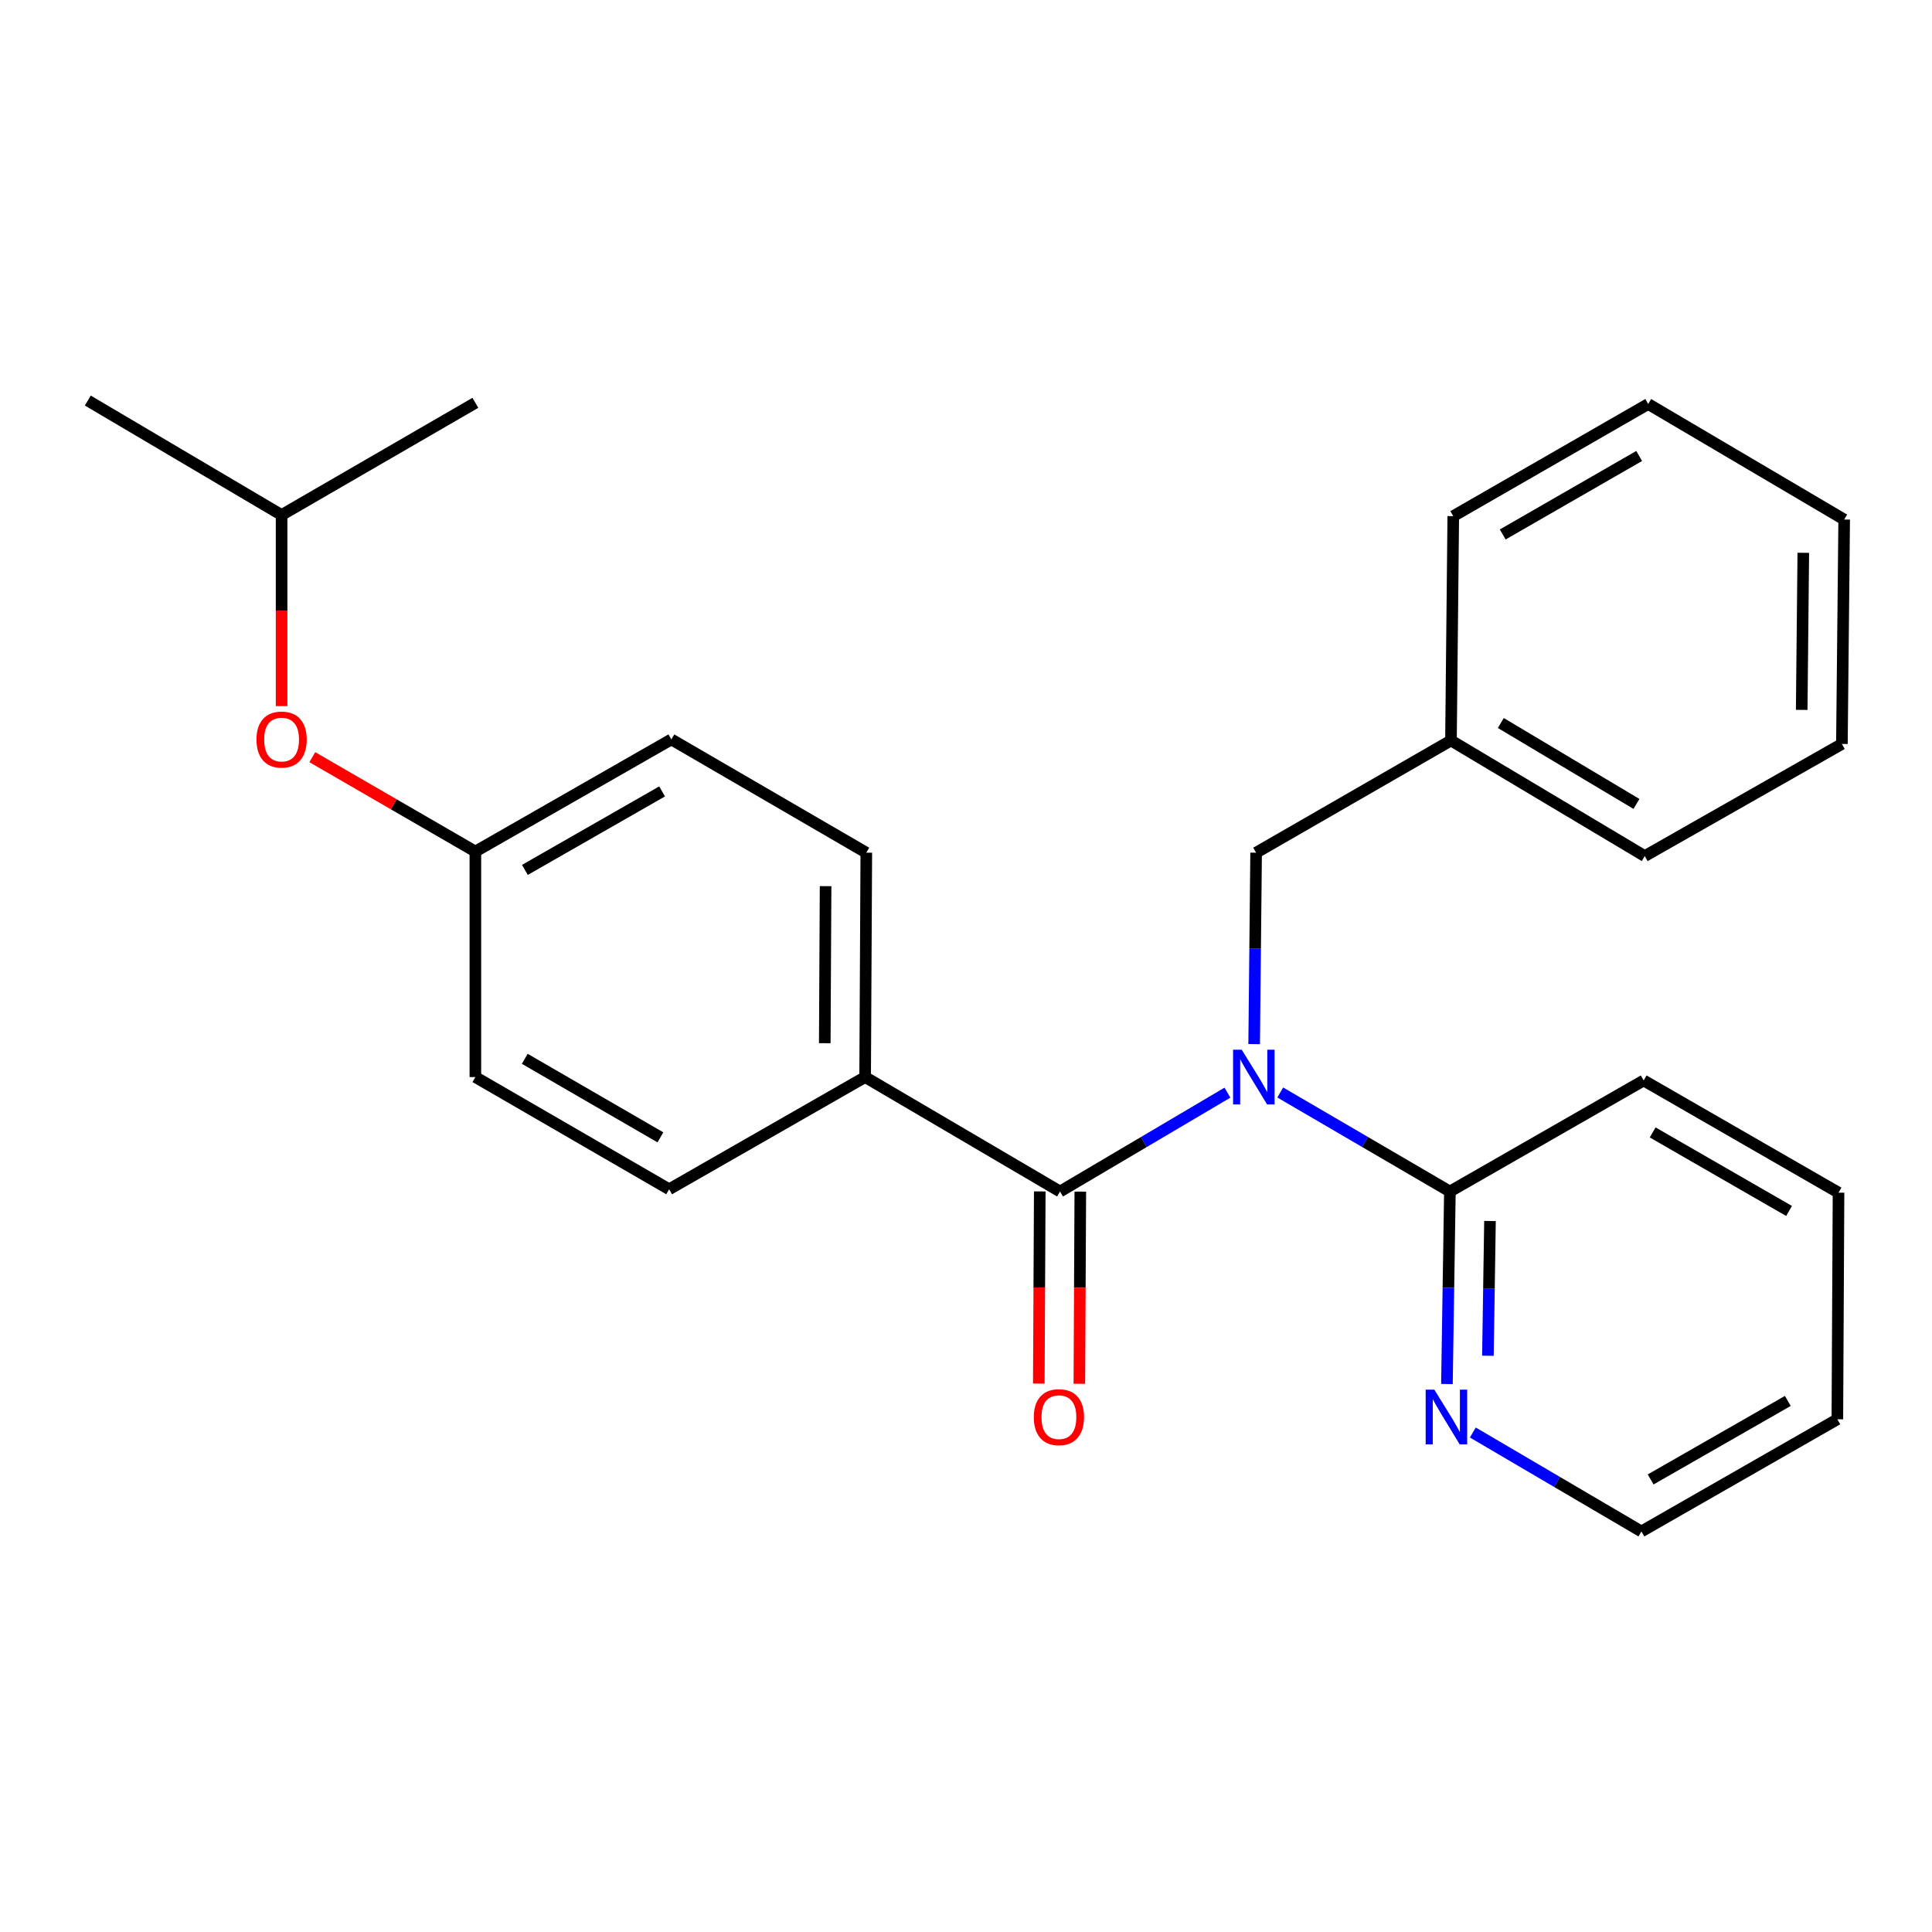 <?xml version='1.0' encoding='iso-8859-1'?>
<svg version='1.1' baseProfile='full'
              xmlns='http://www.w3.org/2000/svg'
                      xmlns:rdkit='http://www.rdkit.org/xml'
                      xmlns:xlink='http://www.w3.org/1999/xlink'
                  xml:space='preserve'
width='1000px' height='1000px' viewBox='0 0 1000 1000'>
<!-- END OF HEADER -->
<rect style='opacity:1.0;fill:#FFFFFF;stroke:none' width='1000' height='1000' x='0' y='0'> </rect>
<path class='bond-0' d='M 635.321,565.552 L 591.998,591.139' style='fill:none;fill-rule:evenodd;stroke:#0000FF;stroke-width:6px;stroke-linecap:butt;stroke-linejoin:miter;stroke-opacity:1' />
<path class='bond-0' d='M 591.998,591.139 L 548.675,616.726' style='fill:none;fill-rule:evenodd;stroke:#000000;stroke-width:6px;stroke-linecap:butt;stroke-linejoin:miter;stroke-opacity:1' />
<path class='bond-1' d='M 662.651,565.472 L 706.557,591.099' style='fill:none;fill-rule:evenodd;stroke:#0000FF;stroke-width:6px;stroke-linecap:butt;stroke-linejoin:miter;stroke-opacity:1' />
<path class='bond-1' d='M 706.557,591.099 L 750.462,616.726' style='fill:none;fill-rule:evenodd;stroke:#000000;stroke-width:6px;stroke-linecap:butt;stroke-linejoin:miter;stroke-opacity:1' />
<path class='bond-3' d='M 649.148,540.425 L 649.656,490.891' style='fill:none;fill-rule:evenodd;stroke:#0000FF;stroke-width:6px;stroke-linecap:butt;stroke-linejoin:miter;stroke-opacity:1' />
<path class='bond-3' d='M 649.656,490.891 L 650.163,441.357' style='fill:none;fill-rule:evenodd;stroke:#000000;stroke-width:6px;stroke-linecap:butt;stroke-linejoin:miter;stroke-opacity:1' />
<path class='bond-2' d='M 548.675,616.726 L 447.793,557.489' style='fill:none;fill-rule:evenodd;stroke:#000000;stroke-width:6px;stroke-linecap:butt;stroke-linejoin:miter;stroke-opacity:1' />
<path class='bond-5' d='M 538.182,616.673 L 537.934,666.412' style='fill:none;fill-rule:evenodd;stroke:#000000;stroke-width:6px;stroke-linecap:butt;stroke-linejoin:miter;stroke-opacity:1' />
<path class='bond-5' d='M 537.934,666.412 L 537.685,716.15' style='fill:none;fill-rule:evenodd;stroke:#FF0000;stroke-width:6px;stroke-linecap:butt;stroke-linejoin:miter;stroke-opacity:1' />
<path class='bond-5' d='M 559.167,616.778 L 558.919,666.516' style='fill:none;fill-rule:evenodd;stroke:#000000;stroke-width:6px;stroke-linecap:butt;stroke-linejoin:miter;stroke-opacity:1' />
<path class='bond-5' d='M 558.919,666.516 L 558.67,716.255' style='fill:none;fill-rule:evenodd;stroke:#FF0000;stroke-width:6px;stroke-linecap:butt;stroke-linejoin:miter;stroke-opacity:1' />
<path class='bond-4' d='M 750.462,616.726 L 749.695,666.544' style='fill:none;fill-rule:evenodd;stroke:#000000;stroke-width:6px;stroke-linecap:butt;stroke-linejoin:miter;stroke-opacity:1' />
<path class='bond-4' d='M 749.695,666.544 L 748.929,716.362' style='fill:none;fill-rule:evenodd;stroke:#0000FF;stroke-width:6px;stroke-linecap:butt;stroke-linejoin:miter;stroke-opacity:1' />
<path class='bond-4' d='M 771.215,631.994 L 770.678,666.867' style='fill:none;fill-rule:evenodd;stroke:#000000;stroke-width:6px;stroke-linecap:butt;stroke-linejoin:miter;stroke-opacity:1' />
<path class='bond-4' d='M 770.678,666.867 L 770.142,701.739' style='fill:none;fill-rule:evenodd;stroke:#0000FF;stroke-width:6px;stroke-linecap:butt;stroke-linejoin:miter;stroke-opacity:1' />
<path class='bond-13' d='M 750.462,616.726 L 850.761,559.249' style='fill:none;fill-rule:evenodd;stroke:#000000;stroke-width:6px;stroke-linecap:butt;stroke-linejoin:miter;stroke-opacity:1' />
<path class='bond-6' d='M 447.793,557.489 L 448.399,441.357' style='fill:none;fill-rule:evenodd;stroke:#000000;stroke-width:6px;stroke-linecap:butt;stroke-linejoin:miter;stroke-opacity:1' />
<path class='bond-6' d='M 426.899,539.959 L 427.323,458.667' style='fill:none;fill-rule:evenodd;stroke:#000000;stroke-width:6px;stroke-linecap:butt;stroke-linejoin:miter;stroke-opacity:1' />
<path class='bond-7' d='M 447.793,557.489 L 346.351,615.56' style='fill:none;fill-rule:evenodd;stroke:#000000;stroke-width:6px;stroke-linecap:butt;stroke-linejoin:miter;stroke-opacity:1' />
<path class='bond-10' d='M 650.163,441.357 L 751.021,383.274' style='fill:none;fill-rule:evenodd;stroke:#000000;stroke-width:6px;stroke-linecap:butt;stroke-linejoin:miter;stroke-opacity:1' />
<path class='bond-14' d='M 762.332,741.462 L 805.957,767.07' style='fill:none;fill-rule:evenodd;stroke:#0000FF;stroke-width:6px;stroke-linecap:butt;stroke-linejoin:miter;stroke-opacity:1' />
<path class='bond-14' d='M 805.957,767.07 L 849.583,792.677' style='fill:none;fill-rule:evenodd;stroke:#000000;stroke-width:6px;stroke-linecap:butt;stroke-linejoin:miter;stroke-opacity:1' />
<path class='bond-12' d='M 448.399,441.357 L 347.494,382.714' style='fill:none;fill-rule:evenodd;stroke:#000000;stroke-width:6px;stroke-linecap:butt;stroke-linejoin:miter;stroke-opacity:1' />
<path class='bond-11' d='M 346.351,615.56 L 246.052,557.489' style='fill:none;fill-rule:evenodd;stroke:#000000;stroke-width:6px;stroke-linecap:butt;stroke-linejoin:miter;stroke-opacity:1' />
<path class='bond-11' d='M 341.821,588.688 L 271.612,548.038' style='fill:none;fill-rule:evenodd;stroke:#000000;stroke-width:6px;stroke-linecap:butt;stroke-linejoin:miter;stroke-opacity:1' />
<path class='bond-8' d='M 161.65,391.913 L 203.851,416.332' style='fill:none;fill-rule:evenodd;stroke:#FF0000;stroke-width:6px;stroke-linecap:butt;stroke-linejoin:miter;stroke-opacity:1' />
<path class='bond-8' d='M 203.851,416.332 L 246.052,440.751' style='fill:none;fill-rule:evenodd;stroke:#000000;stroke-width:6px;stroke-linecap:butt;stroke-linejoin:miter;stroke-opacity:1' />
<path class='bond-15' d='M 145.753,365.491 L 145.753,316.031' style='fill:none;fill-rule:evenodd;stroke:#FF0000;stroke-width:6px;stroke-linecap:butt;stroke-linejoin:miter;stroke-opacity:1' />
<path class='bond-15' d='M 145.753,316.031 L 145.753,266.572' style='fill:none;fill-rule:evenodd;stroke:#000000;stroke-width:6px;stroke-linecap:butt;stroke-linejoin:miter;stroke-opacity:1' />
<path class='bond-9' d='M 246.052,440.751 L 246.052,557.489' style='fill:none;fill-rule:evenodd;stroke:#000000;stroke-width:6px;stroke-linecap:butt;stroke-linejoin:miter;stroke-opacity:1' />
<path class='bond-26' d='M 246.052,440.751 L 347.494,382.714' style='fill:none;fill-rule:evenodd;stroke:#000000;stroke-width:6px;stroke-linecap:butt;stroke-linejoin:miter;stroke-opacity:1' />
<path class='bond-26' d='M 271.69,450.261 L 342.699,409.635' style='fill:none;fill-rule:evenodd;stroke:#000000;stroke-width:6px;stroke-linecap:butt;stroke-linejoin:miter;stroke-opacity:1' />
<path class='bond-16' d='M 751.021,383.274 L 851.32,443.106' style='fill:none;fill-rule:evenodd;stroke:#000000;stroke-width:6px;stroke-linecap:butt;stroke-linejoin:miter;stroke-opacity:1' />
<path class='bond-16' d='M 776.817,374.227 L 847.026,416.109' style='fill:none;fill-rule:evenodd;stroke:#000000;stroke-width:6px;stroke-linecap:butt;stroke-linejoin:miter;stroke-opacity:1' />
<path class='bond-17' d='M 751.021,383.274 L 752.21,267.154' style='fill:none;fill-rule:evenodd;stroke:#000000;stroke-width:6px;stroke-linecap:butt;stroke-linejoin:miter;stroke-opacity:1' />
<path class='bond-20' d='M 850.761,559.249 L 951.619,617.32' style='fill:none;fill-rule:evenodd;stroke:#000000;stroke-width:6px;stroke-linecap:butt;stroke-linejoin:miter;stroke-opacity:1' />
<path class='bond-20' d='M 855.418,586.146 L 926.019,626.796' style='fill:none;fill-rule:evenodd;stroke:#000000;stroke-width:6px;stroke-linecap:butt;stroke-linejoin:miter;stroke-opacity:1' />
<path class='bond-25' d='M 849.583,792.677 L 951.013,734.618' style='fill:none;fill-rule:evenodd;stroke:#000000;stroke-width:6px;stroke-linecap:butt;stroke-linejoin:miter;stroke-opacity:1' />
<path class='bond-25' d='M 854.372,765.756 L 925.373,725.114' style='fill:none;fill-rule:evenodd;stroke:#000000;stroke-width:6px;stroke-linecap:butt;stroke-linejoin:miter;stroke-opacity:1' />
<path class='bond-18' d='M 145.753,266.572 L 246.052,208.5' style='fill:none;fill-rule:evenodd;stroke:#000000;stroke-width:6px;stroke-linecap:butt;stroke-linejoin:miter;stroke-opacity:1' />
<path class='bond-19' d='M 145.753,266.572 L 45.455,207.323' style='fill:none;fill-rule:evenodd;stroke:#000000;stroke-width:6px;stroke-linecap:butt;stroke-linejoin:miter;stroke-opacity:1' />
<path class='bond-23' d='M 851.32,443.106 L 953.368,385.07' style='fill:none;fill-rule:evenodd;stroke:#000000;stroke-width:6px;stroke-linecap:butt;stroke-linejoin:miter;stroke-opacity:1' />
<path class='bond-22' d='M 752.21,267.154 L 853.104,209.118' style='fill:none;fill-rule:evenodd;stroke:#000000;stroke-width:6px;stroke-linecap:butt;stroke-linejoin:miter;stroke-opacity:1' />
<path class='bond-22' d='M 777.808,276.64 L 848.434,236.014' style='fill:none;fill-rule:evenodd;stroke:#000000;stroke-width:6px;stroke-linecap:butt;stroke-linejoin:miter;stroke-opacity:1' />
<path class='bond-21' d='M 951.619,617.32 L 951.013,734.618' style='fill:none;fill-rule:evenodd;stroke:#000000;stroke-width:6px;stroke-linecap:butt;stroke-linejoin:miter;stroke-opacity:1' />
<path class='bond-24' d='M 853.104,209.118 L 954.545,268.915' style='fill:none;fill-rule:evenodd;stroke:#000000;stroke-width:6px;stroke-linecap:butt;stroke-linejoin:miter;stroke-opacity:1' />
<path class='bond-27' d='M 953.368,385.07 L 954.545,268.915' style='fill:none;fill-rule:evenodd;stroke:#000000;stroke-width:6px;stroke-linecap:butt;stroke-linejoin:miter;stroke-opacity:1' />
<path class='bond-27' d='M 932.56,367.434 L 933.384,286.125' style='fill:none;fill-rule:evenodd;stroke:#000000;stroke-width:6px;stroke-linecap:butt;stroke-linejoin:miter;stroke-opacity:1' />
<path  class='atom-0' d='M 642.714 543.329
L 651.994 558.329
Q 652.914 559.809, 654.394 562.489
Q 655.874 565.169, 655.954 565.329
L 655.954 543.329
L 659.714 543.329
L 659.714 571.649
L 655.834 571.649
L 645.874 555.249
Q 644.714 553.329, 643.474 551.129
Q 642.274 548.929, 641.914 548.249
L 641.914 571.649
L 638.234 571.649
L 638.234 543.329
L 642.714 543.329
' fill='#0000FF'/>
<path  class='atom-5' d='M 742.406 719.28
L 751.686 734.28
Q 752.606 735.76, 754.086 738.44
Q 755.566 741.12, 755.646 741.28
L 755.646 719.28
L 759.406 719.28
L 759.406 747.6
L 755.526 747.6
L 745.566 731.2
Q 744.406 729.28, 743.166 727.08
Q 741.966 724.88, 741.606 724.2
L 741.606 747.6
L 737.926 747.6
L 737.926 719.28
L 742.406 719.28
' fill='#0000FF'/>
<path  class='atom-6' d='M 535.092 733.52
Q 535.092 726.72, 538.452 722.92
Q 541.812 719.12, 548.092 719.12
Q 554.372 719.12, 557.732 722.92
Q 561.092 726.72, 561.092 733.52
Q 561.092 740.4, 557.692 744.32
Q 554.292 748.2, 548.092 748.2
Q 541.852 748.2, 538.452 744.32
Q 535.092 740.44, 535.092 733.52
M 548.092 745
Q 552.412 745, 554.732 742.12
Q 557.092 739.2, 557.092 733.52
Q 557.092 727.96, 554.732 725.16
Q 552.412 722.32, 548.092 722.32
Q 543.772 722.32, 541.412 725.12
Q 539.092 727.92, 539.092 733.52
Q 539.092 739.24, 541.412 742.12
Q 543.772 745, 548.092 745
' fill='#FF0000'/>
<path  class='atom-9' d='M 132.753 382.794
Q 132.753 375.994, 136.113 372.194
Q 139.473 368.394, 145.753 368.394
Q 152.033 368.394, 155.393 372.194
Q 158.753 375.994, 158.753 382.794
Q 158.753 389.674, 155.353 393.594
Q 151.953 397.474, 145.753 397.474
Q 139.513 397.474, 136.113 393.594
Q 132.753 389.714, 132.753 382.794
M 145.753 394.274
Q 150.073 394.274, 152.393 391.394
Q 154.753 388.474, 154.753 382.794
Q 154.753 377.234, 152.393 374.434
Q 150.073 371.594, 145.753 371.594
Q 141.433 371.594, 139.073 374.394
Q 136.753 377.194, 136.753 382.794
Q 136.753 388.514, 139.073 391.394
Q 141.433 394.274, 145.753 394.274
' fill='#FF0000'/>
</svg>
